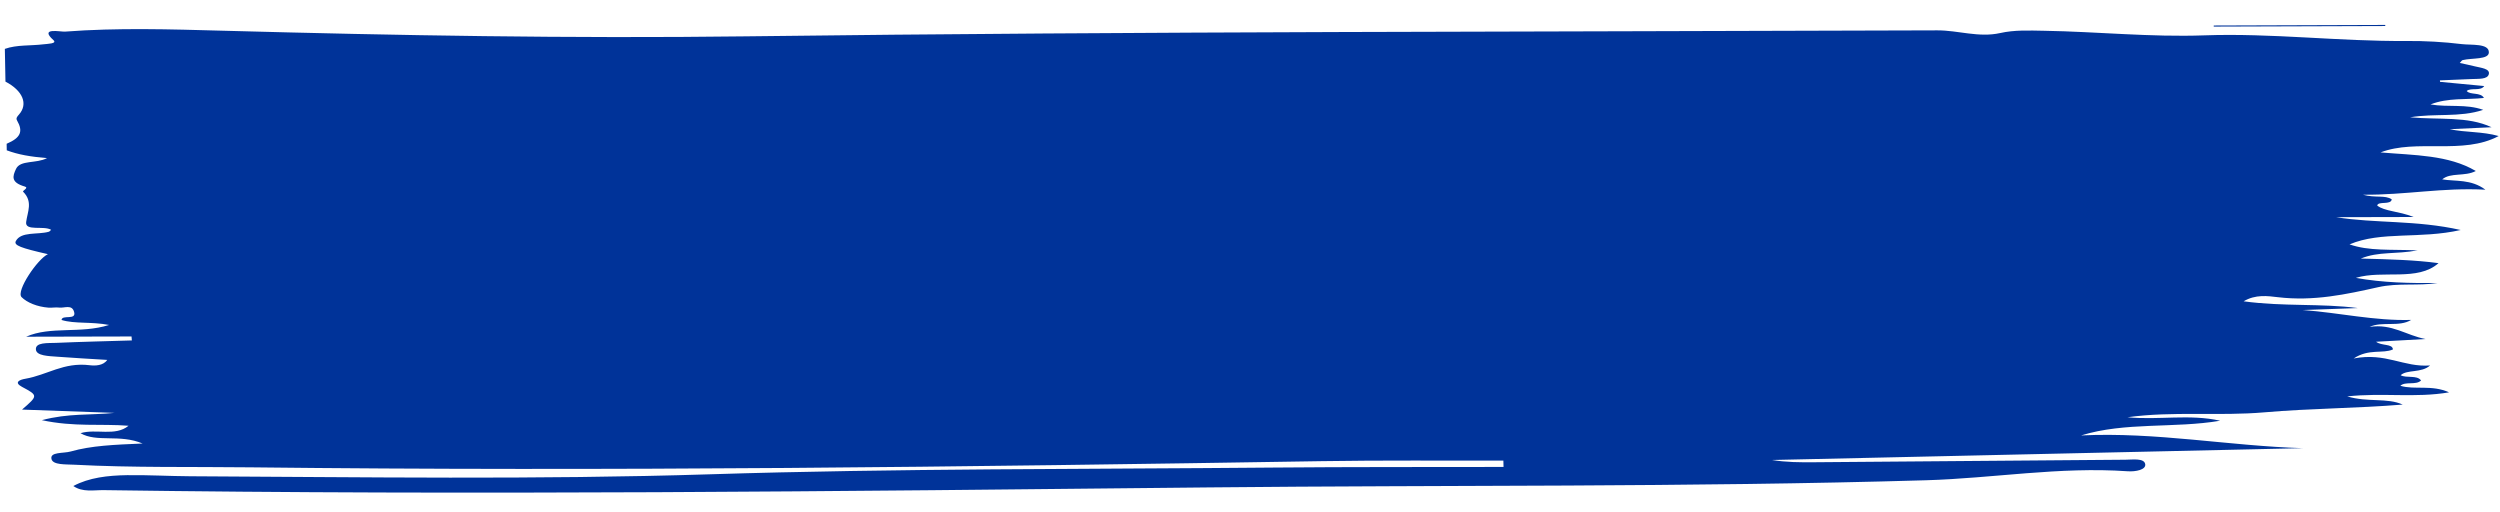 <svg xmlns="http://www.w3.org/2000/svg" width="596" height="122" viewBox="0 0 596 122" preserveAspectRatio="none">
  <path fill="#003399" fill-rule="evenodd" d="M527.263,4.337 L568.156,3.845 L568.146,3.587 L527.263,4.079 C527.258,4.164 527.263,4.252 527.263,4.337 M1.398,38.423 L1.357,36.863 C4.68,35.404 5.325,33.918 3.789,31.285 C3.482,30.763 3.784,30.39 4.214,29.9 C6.472,27.335 5.085,24.16 0.947,22.049 L0.732,14.246 C3.574,13.205 6.851,13.484 9.893,13.078 C10.886,12.945 13.267,12.91 12.289,12.05 C8.812,8.969 13.964,10.098 15.024,10.007 C27.528,8.943 40.125,9.229 52.685,9.462 C94.177,10.231 135.68,10.607 177.177,9.719 C271.882,7.692 366.633,6.994 461.368,5.811 C466.325,5.749 471.261,7.504 476.351,6.323 C479.808,5.519 483.284,5.655 486.869,5.687 C499.593,5.791 512.241,7.014 525.022,6.446 C541.132,5.73 557.133,7.627 573.253,7.367 C577.626,7.296 582.086,7.507 586.387,7.993 C588.732,8.259 592.936,7.711 592.906,9.929 C592.88,11.684 588.891,11.24 586.679,11.807 C586.443,11.872 586.341,12.141 585.998,12.495 C587.258,12.764 588.415,12.991 589.541,13.26 C591.052,13.62 593.259,13.779 592.941,15.105 C592.634,16.406 590.437,16.208 588.835,16.308 C586.321,16.454 583.811,16.565 581.297,16.688 C581.308,16.805 581.318,16.921 581.323,17.038 C584.81,17.337 588.292,17.641 591.866,17.946 C591.021,19.243 588.691,18.284 587.703,19.162 C588.528,20.168 591.047,19.36 591.825,20.787 C587.698,21.293 583.233,20.752 579.095,22.444 C583.397,23.129 587.565,22.195 591.682,23.625 C586.059,25.551 580.207,24.5 574.256,25.554 C581.21,26.138 587.959,25.12 593.704,27.753 C590.386,27.935 587.063,28.117 583.74,28.305 C587.493,29.086 591.487,28.752 595.42,29.835 C586.981,34.47 575.752,30.62 567.293,33.986 C575.352,34.609 583.504,34.424 590.038,38.219 C587.427,39.62 584.021,38.569 582.05,40.281 C585.245,40.787 588.896,40.113 592.373,42.655 C582.065,42.195 573.376,44.111 563.165,44.105 C566.161,44.909 568.48,44.079 570.063,45.156 C569.853,46.583 566.842,45.522 566.601,46.654 C568.47,48.091 571.558,47.854 575.301,49.313 L556.816,49.518 C566.115,50.938 575.941,50.014 586.566,52.313 C576.827,54.612 567.579,52.712 560.093,55.971 C564.727,57.557 569.791,57.048 576.315,57.259 C571.092,58.297 567.093,57.534 562.807,59.331 C569.807,59.441 575.752,59.561 581.343,60.262 C576.407,64.728 568.03,61.945 561.665,63.946 C568.086,65.049 574.605,65.123 581.185,64.993 C576.499,65.775 571.793,65.003 567.016,66.116 C559.427,67.889 551.654,69.657 543.118,68.713 C540.727,68.451 537.788,68.042 534.961,69.764 C544.429,70.974 553.436,70.069 562.218,71.139 C557.845,71.334 553.472,71.528 549.089,71.723 C557.855,72.287 566.156,74.181 574.943,73.854 C572.065,75.653 568.04,74.178 565.045,75.605 C570.396,74.732 573.801,77.557 578.404,78.378 C574.625,78.621 570.856,78.858 566.611,79.13 C567.963,80.155 570.554,79.513 570.652,80.927 C568.281,82.036 564.881,80.719 561.317,83.164 C569.018,81.617 573.191,85.198 579.541,84.672 C577.467,86.557 574.072,85.626 572.551,87.056 C573.949,87.818 576.417,86.913 577.426,88.262 C576.248,89.475 573.662,88.457 572.495,89.576 C575.91,90.575 580.007,89.203 584.124,91.042 C576.023,92.495 568.322,91.22 559.847,92.219 C564.814,93.643 569.407,92.407 573.099,94.051 C562.126,95.05 551.101,95.144 540.194,96.185 C529.426,97.22 518.294,96.062 507.515,97.645 C514.894,98.303 522.38,96.704 529.62,98.284 C518.724,100.233 506.967,98.734 496.485,102.078 C514.351,101.066 531.684,104.267 549.386,104.653 C507.213,105.96 465.03,107.27 422.846,108.574 C426.252,109.102 429.6,109.083 432.944,109.025 C457.666,108.606 482.388,108.172 507.105,107.776 C508.867,107.747 511.581,107.309 511.842,108.791 C512.077,110.117 509.614,110.64 507.663,110.523 C491.401,109.53 475.691,112.472 459.643,113.085 C402.697,115.258 345.664,115.199 288.677,116.283 C200.875,117.962 113.093,119.733 25.244,119.231 C22.884,119.218 20.19,119.843 17.968,118.313 C21.691,116.263 26.187,115.725 30.754,115.614 C35.777,115.501 40.806,115.76 45.839,115.744 C87.116,115.585 128.362,115.854 169.65,114.197 C214.398,112.397 259.306,112.216 304.152,111.415 C322.391,111.09 340.636,110.993 358.875,110.792 C358.855,110.289 358.844,109.787 358.824,109.281 C344.369,109.44 329.913,109.43 315.473,109.79 C230.426,111.914 145.373,113.724 60.238,113.49 C46.198,113.448 32.147,113.847 18.117,113.231 C16.063,113.143 13.083,113.357 12.709,111.943 C12.243,110.179 15.546,110.597 17.272,110.085 C22.187,108.642 27.579,108.386 34.39,108.035 C28.9,105.775 23.488,107.945 19.561,105.704 C23.268,104.536 27.856,106.472 31.005,103.832 C24.461,103.369 18.04,104.273 10.318,102.681 C16.703,100.93 21.839,101.433 27.636,100.794 C19.837,100.583 12.991,100.395 5.576,100.2 C9.386,96.844 9.417,96.818 5.515,94.775 C3.528,93.727 4.916,93.088 6.293,92.845 C11.496,91.911 15.398,88.768 21.609,89.482 C22.95,89.641 24.876,89.556 25.787,88.178 C21.665,87.958 17.732,87.786 13.82,87.52 C11.803,87.384 8.951,87.358 8.766,85.898 C8.541,84.085 11.603,84.325 13.529,84.225 C19.545,83.907 25.587,83.725 31.614,83.485 C31.589,83.171 31.563,82.856 31.532,82.542 L6.406,82.821 C12.192,80.181 19.325,82.062 26.161,79.843 C21.824,79.055 17.994,79.694 14.814,78.757 C14.906,77.392 18.367,78.884 17.799,76.837 C17.272,74.927 15.459,75.965 14.189,75.803 C13.39,75.702 12.51,75.9 11.685,75.845 C8.93,75.657 6.539,74.664 5.238,73.393 C3.825,72.002 8.94,64.283 11.424,63.093 C4.967,61.679 3.211,61.073 3.753,60.035 C4.972,57.703 8.935,58.52 11.562,57.758 C11.823,57.684 11.956,57.44 12.141,57.281 C10.384,56.237 5.889,57.745 6.17,55.482 C6.477,52.991 7.788,50.617 5.382,48.256 C5.156,48.032 6.81,47.315 5.796,47.027 C2.402,46.073 2.816,44.637 3.651,42.827 C4.655,40.648 8.505,41.575 11.019,40.19 C7.092,39.912 4.112,39.419 1.398,38.423" transform="rotate(.5 298.076 61.467)"/>
</svg>

